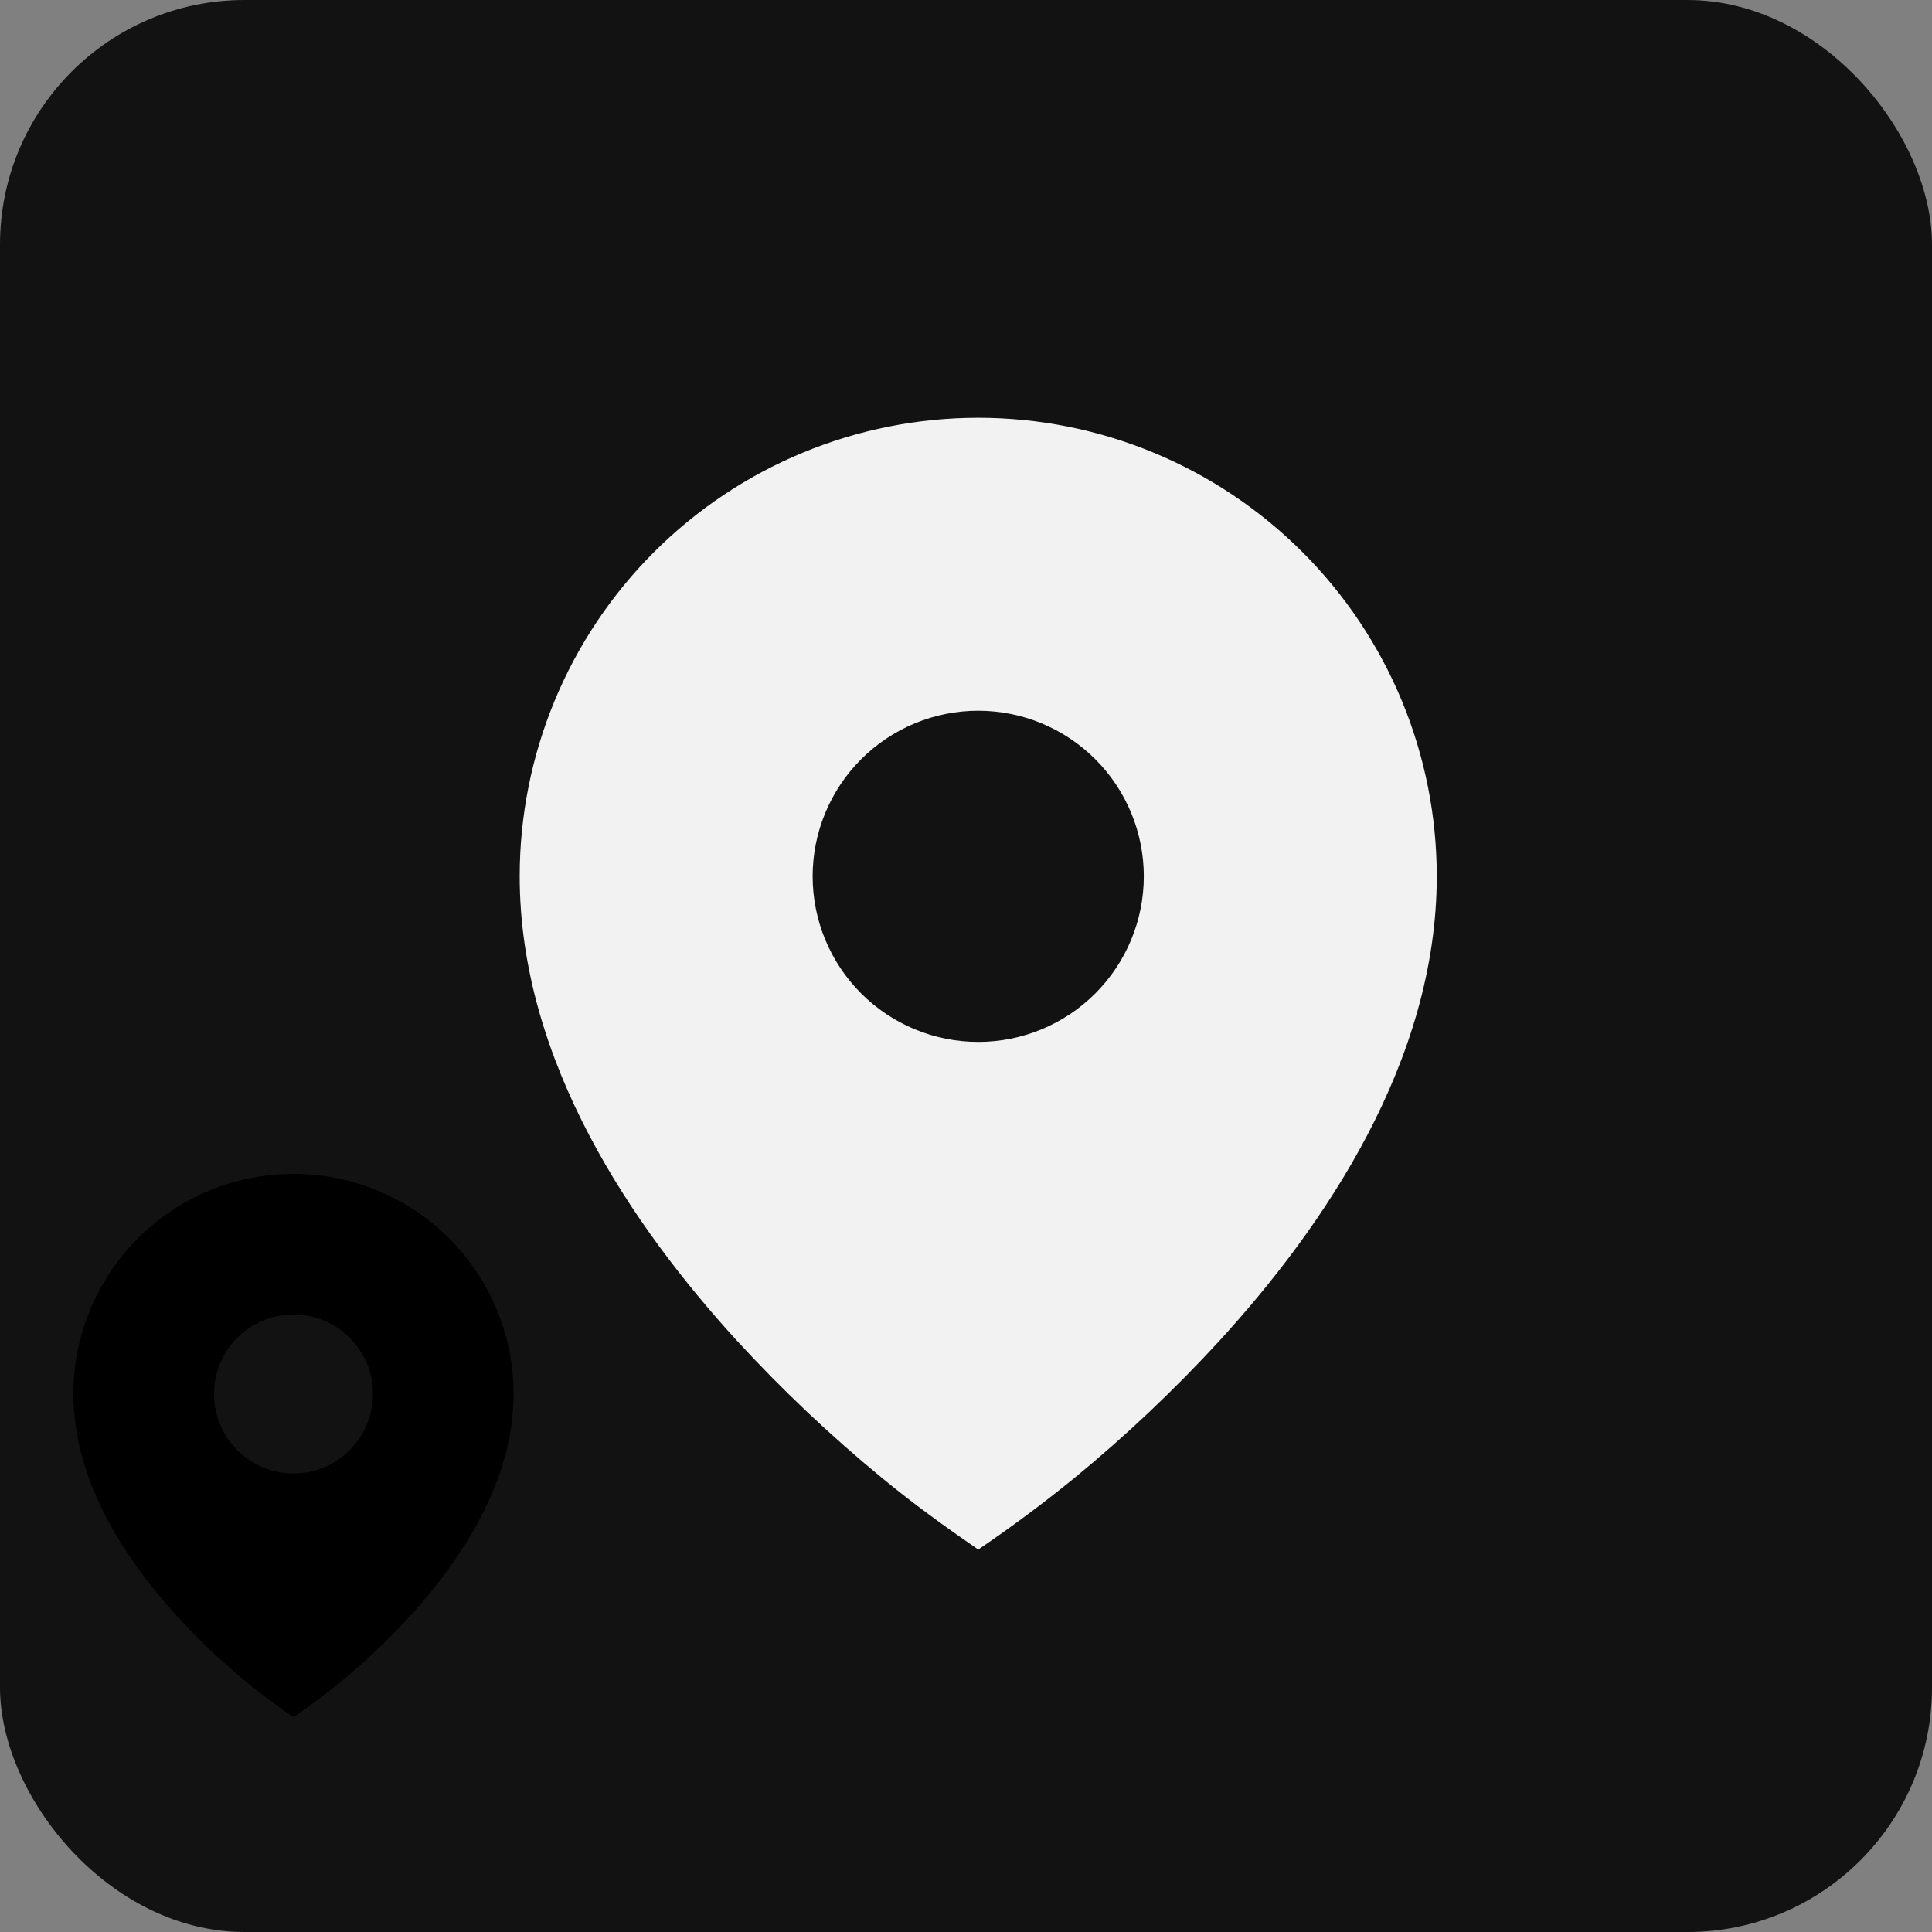 <svg xmlns="http://www.w3.org/2000/svg" width="79" height="79" viewBox="0 0 79 79" fill="none"><rect x="0" y="0" width="79" height="79" fill="#808080" stroke="none"/><rect width="79" height="79" rx="10" fill="#121212"></rect><path d="M10.115 68.811C10.721 69.311 11.353 69.768 12 70.214C12.648 69.774 13.277 69.306 13.885 68.811C14.898 67.979 15.851 67.077 16.738 66.112C18.782 63.877 21 60.637 21 57C21 55.818 20.767 54.648 20.315 53.556C19.863 52.464 19.2 51.472 18.364 50.636C17.528 49.8 16.536 49.137 15.444 48.685C14.352 48.233 13.182 48 12 48C10.818 48 9.648 48.233 8.556 48.685C7.464 49.137 6.472 49.8 5.636 50.636C4.8 51.472 4.137 52.464 3.685 53.556C3.233 54.648 3 55.818 3 57C3 60.637 5.218 63.876 7.262 66.112C8.149 67.078 9.102 67.979 10.115 68.811ZM12 60.25C11.138 60.25 10.311 59.908 9.702 59.298C9.092 58.689 8.75 57.862 8.75 57C8.75 56.138 9.092 55.311 9.702 54.702C10.311 54.092 11.138 53.75 12 53.75C12.862 53.75 13.689 54.092 14.298 54.702C14.908 55.311 15.25 56.138 15.25 57C15.25 57.862 14.908 58.689 14.298 59.298C13.689 59.908 12.862 60.25 12 60.25Z" fill="black"></path><path d="M36.073 60.44C37.335 61.481 38.652 62.433 40 63.362C41.351 62.446 42.661 61.47 43.927 60.44C46.038 58.707 48.024 56.828 49.871 54.817C54.129 50.16 58.75 43.41 58.75 35.833C58.75 33.371 58.265 30.933 57.323 28.658C56.38 26.383 54.999 24.316 53.258 22.575C51.517 20.834 49.45 19.453 47.175 18.511C44.901 17.568 42.462 17.083 40 17.083C37.538 17.083 35.099 17.568 32.825 18.511C30.55 19.453 28.483 20.834 26.742 22.575C25.001 24.316 23.619 26.383 22.677 28.658C21.735 30.933 21.25 33.371 21.25 35.833C21.25 43.41 25.871 50.158 30.129 54.817C31.976 56.828 33.962 58.706 36.073 60.44ZM40 42.604C38.204 42.604 36.482 41.891 35.212 40.621C33.943 39.351 33.229 37.629 33.229 35.833C33.229 34.038 33.943 32.315 35.212 31.046C36.482 29.776 38.204 29.062 40 29.062C41.796 29.062 43.518 29.776 44.788 31.046C46.057 32.315 46.771 34.038 46.771 35.833C46.771 37.629 46.057 39.351 44.788 40.621C43.518 41.891 41.796 42.604 40 42.604Z" fill="#F2F2F2"></path></svg>